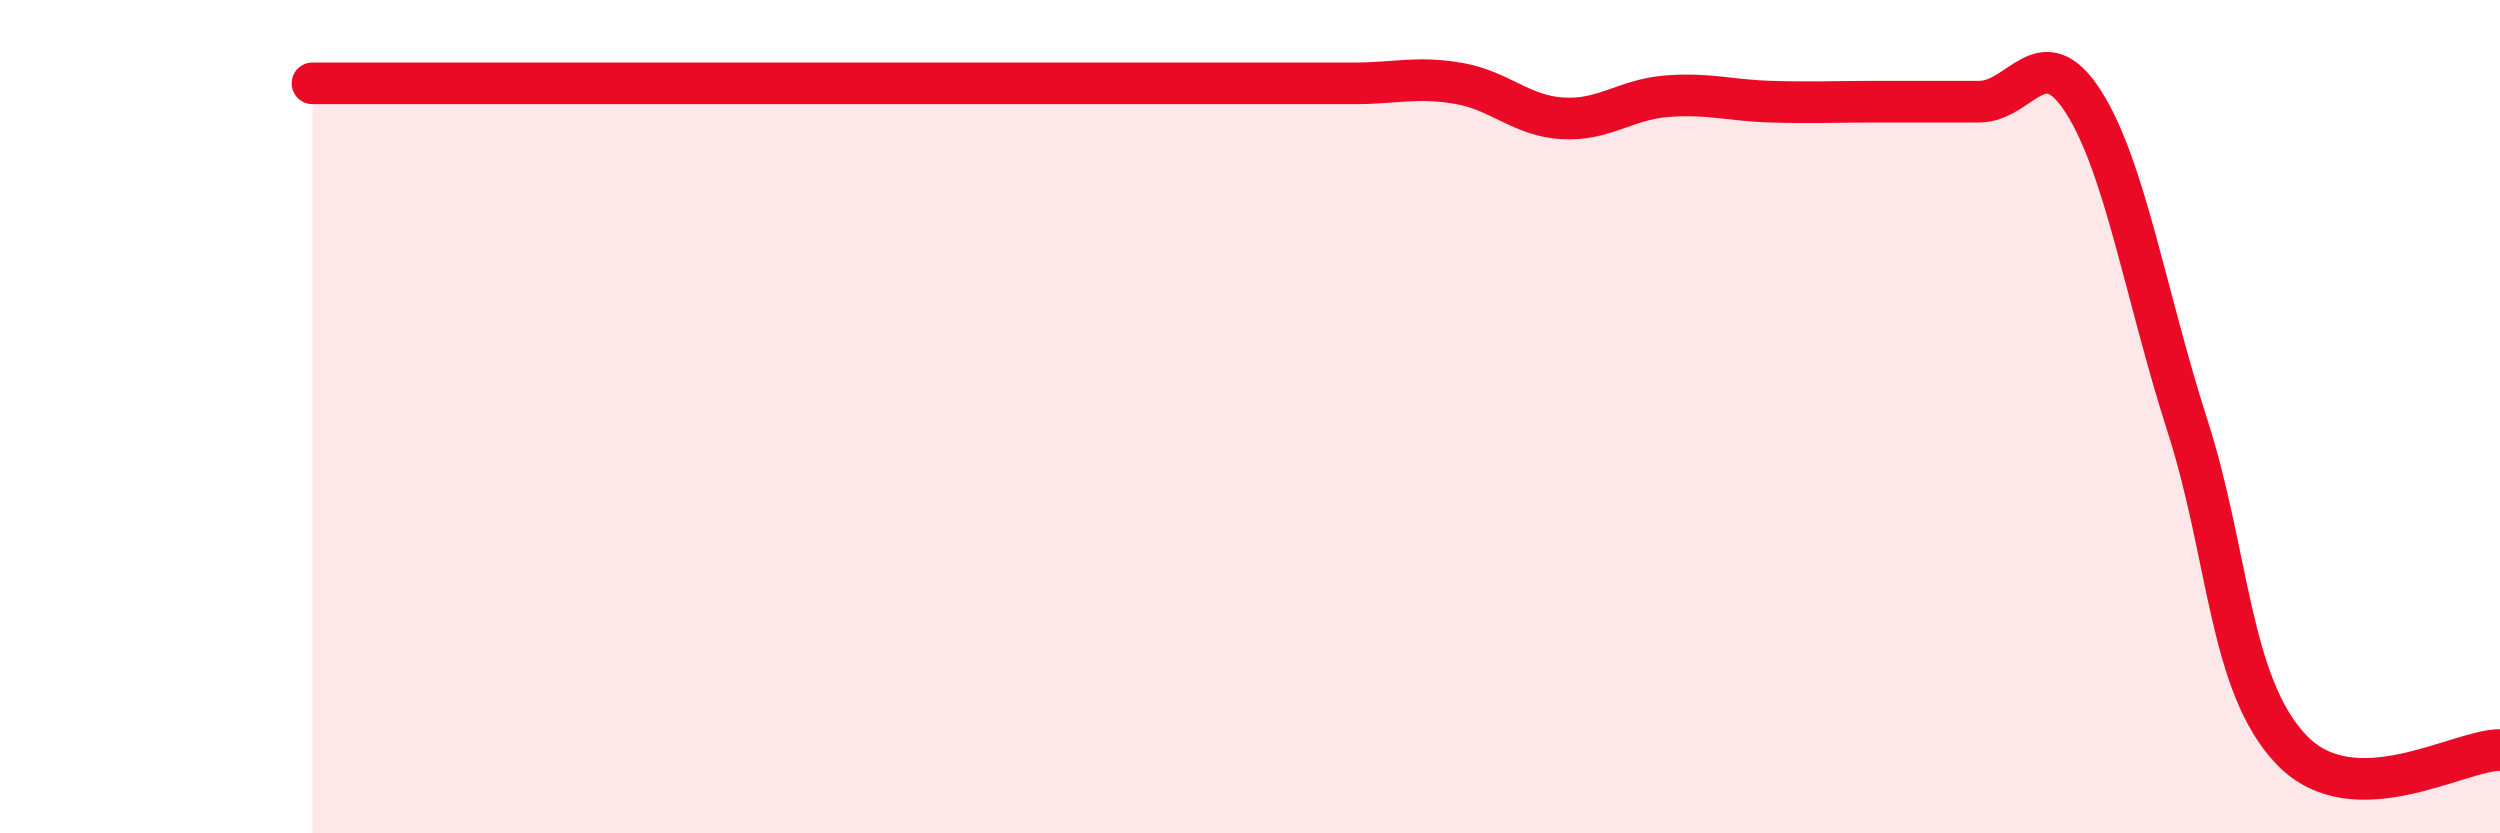 
    <svg width="60" height="20" viewBox="0 0 60 20" xmlns="http://www.w3.org/2000/svg">
      <path
        d="M 7.5,2 C 8,2 9,2 10,2 C 11,2 11.5,2 12.5,2 C 13.5,2 14,2 15,2 C 16,2 16.5,2 17.5,2 C 18.5,2 19,2 20,2 C 21,2 21.5,2 22.5,2 C 23.5,2 24,2 25,2 C 26,2 26.5,2 27.5,2 C 28.5,2 29,2 30,2 C 31,2 31.5,2 32.5,2 C 33.5,2 34,1.83 35,2 C 36,2.17 36.5,2.78 37.5,2.84 C 38.5,2.9 39,2.39 40,2.31 C 41,2.23 41.5,2.41 42.5,2.44 C 43.5,2.47 44,2.44 45,2.44 C 46,2.44 46.5,2.44 47.5,2.44 C 48.5,2.44 49,0.88 50,2.44 C 51,4 51.5,7.11 52.5,10.22 C 53.5,13.33 53.5,16.44 55,18 C 56.5,19.56 59,18 60,18L60 20L7.5 20Z"
        fill="#EB0A25"
        opacity="0.1"
        stroke-linecap="round"
        stroke-linejoin="round"
      />
      <path
        d="M 7.5,2 C 8,2 9,2 10,2 C 11,2 11.5,2 12.5,2 C 13.5,2 14,2 15,2 C 16,2 16.5,2 17.5,2 C 18.5,2 19,2 20,2 C 21,2 21.5,2 22.5,2 C 23.5,2 24,2 25,2 C 26,2 26.5,2 27.5,2 C 28.5,2 29,2 30,2 C 31,2 31.5,2 32.5,2 C 33.5,2 34,1.83 35,2 C 36,2.17 36.5,2.78 37.5,2.84 C 38.5,2.9 39,2.39 40,2.31 C 41,2.23 41.5,2.41 42.5,2.44 C 43.5,2.47 44,2.44 45,2.44 C 46,2.44 46.5,2.44 47.5,2.44 C 48.5,2.44 49,0.88 50,2.44 C 51,4 51.5,7.11 52.5,10.22 C 53.5,13.33 53.5,16.44 55,18 C 56.5,19.56 59,18 60,18"
        stroke="#EB0A25"
        stroke-width="1"
        fill="none"
        stroke-linecap="round"
        stroke-linejoin="round"
      />
    </svg>
  